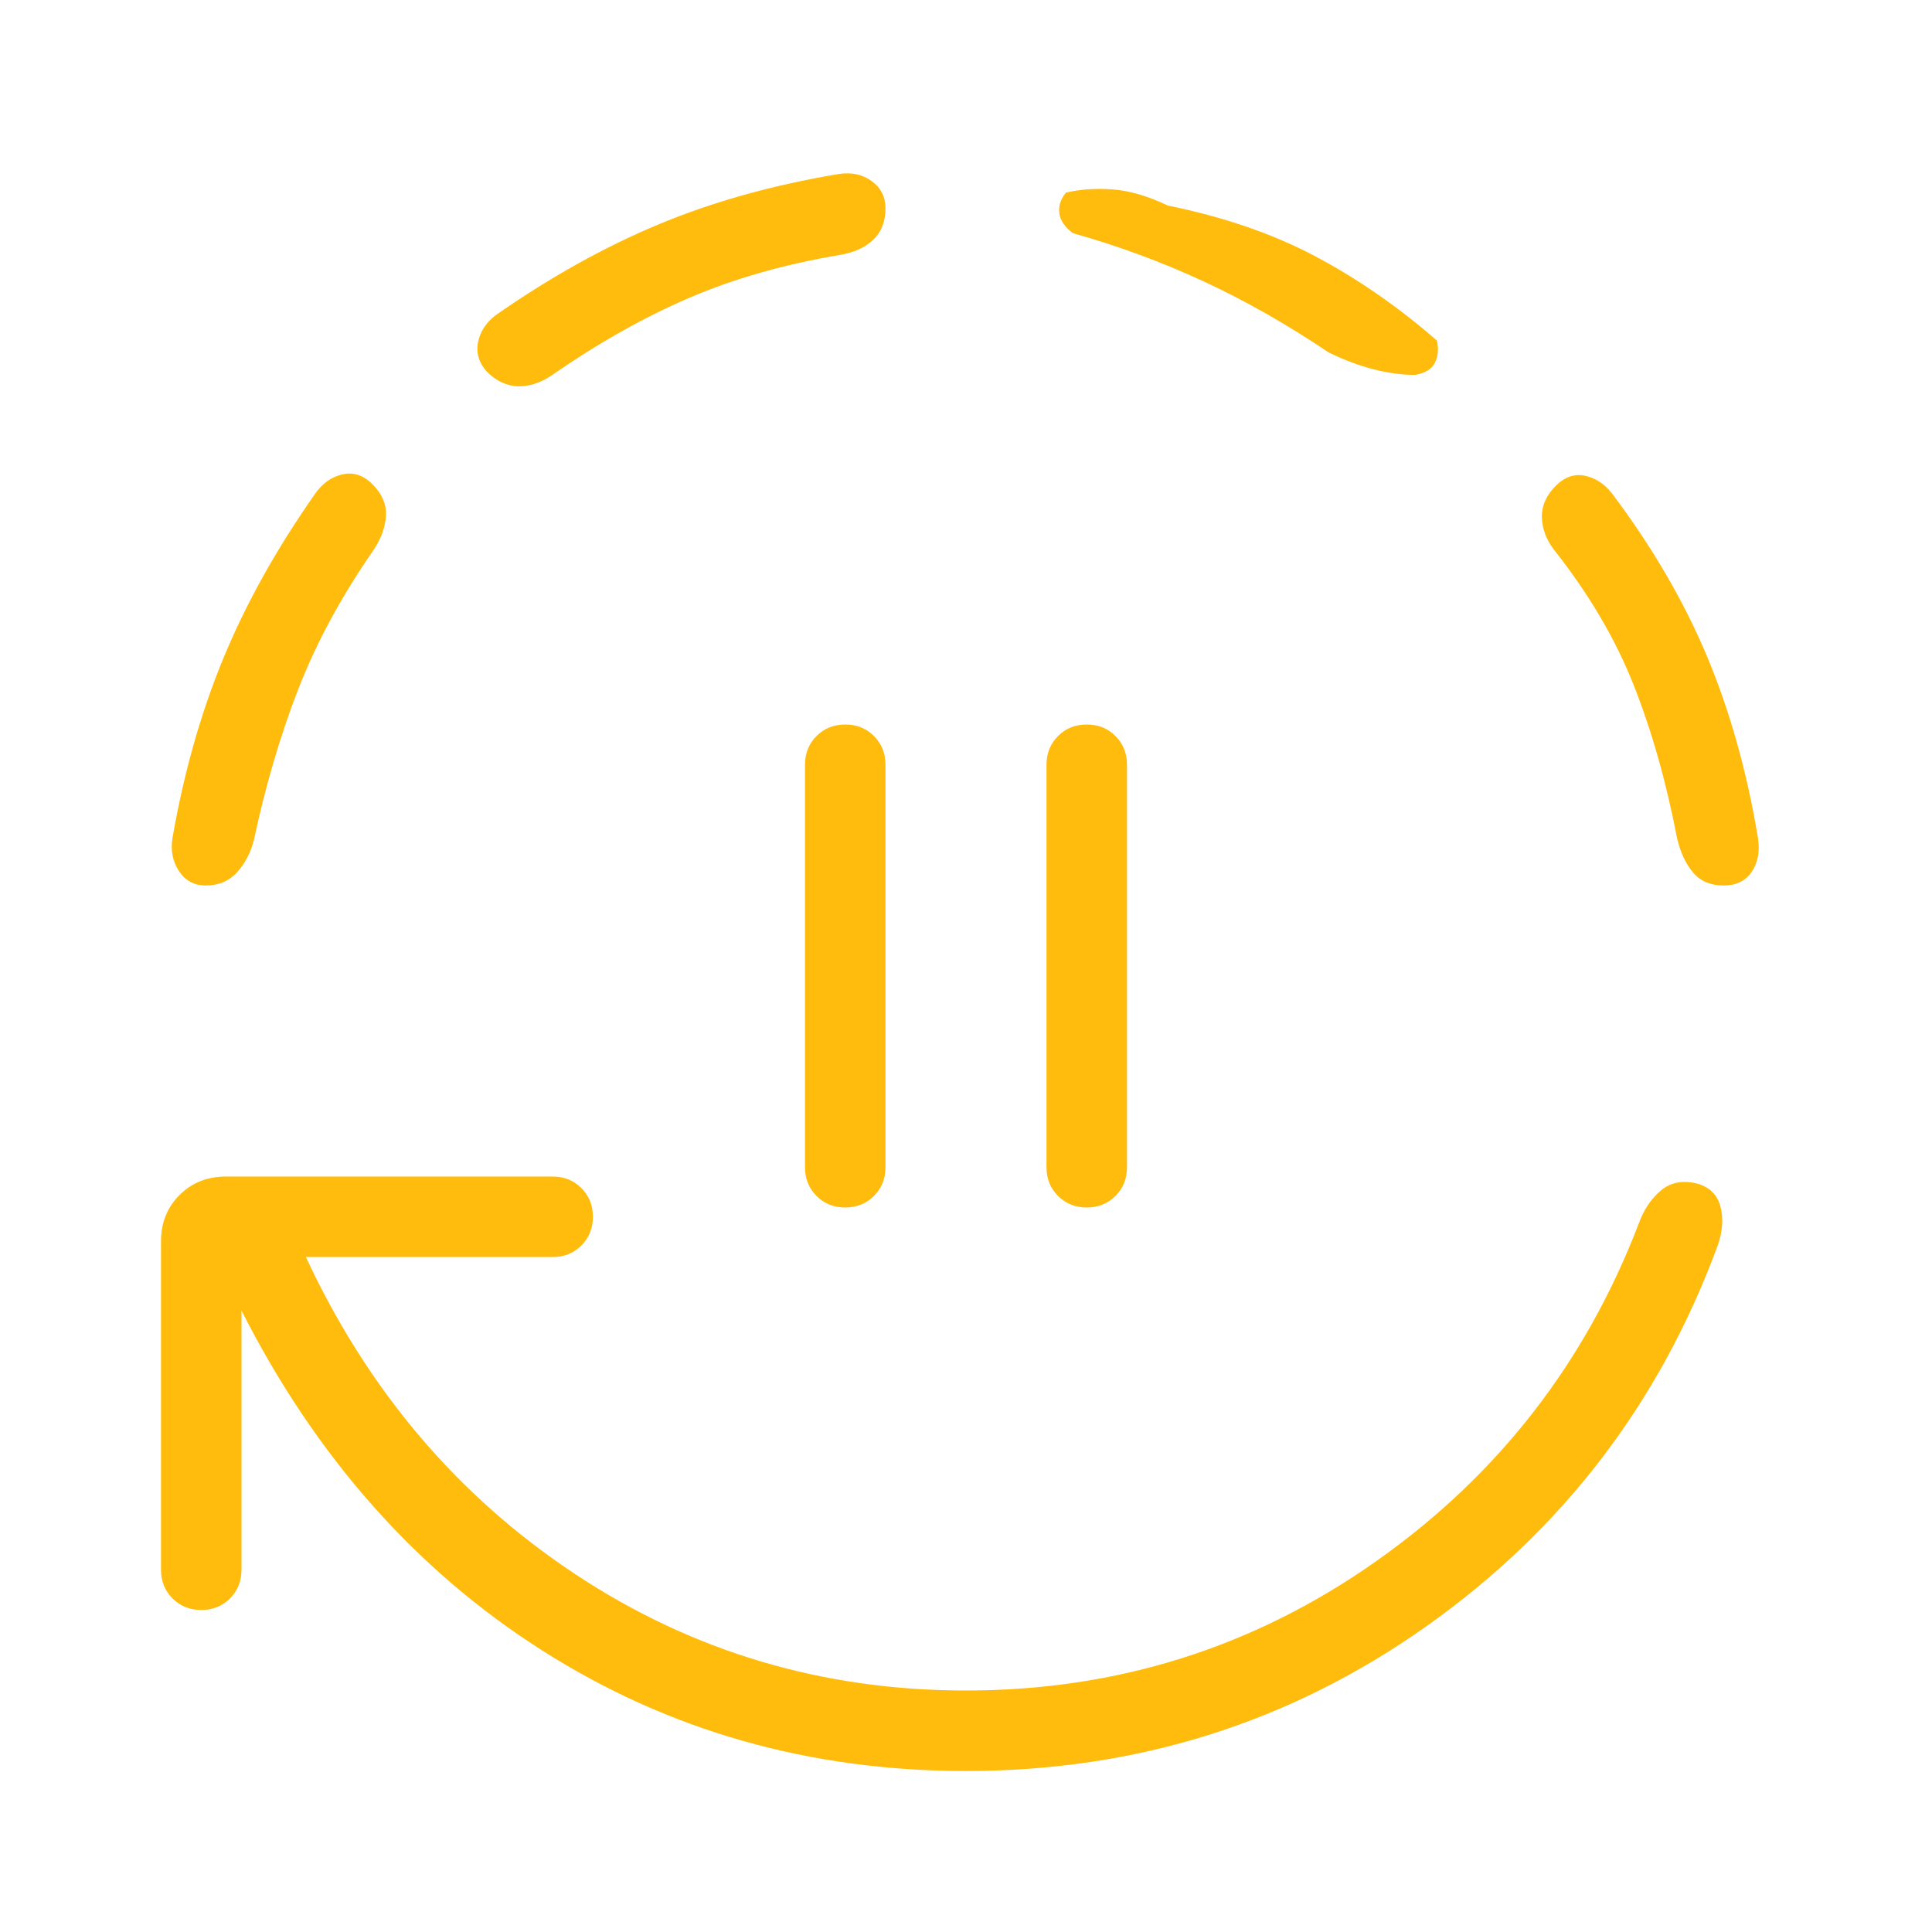 <svg xmlns="http://www.w3.org/2000/svg" height="24px" viewBox="0 -960 960 960" width="24px" fill="#FFBC0D"><path d="M420-360q-8.54 0-14.27-5.73T400-380v-200q0-8.54 5.73-14.27T420-600q8.54 0 14.27 5.73T440-580v200q0 8.54-5.73 14.27T420-360Zm120 0q-8.54 0-14.27-5.73T520-380v-200q0-8.54 5.73-14.27T540-600q8.54 0 14.27 5.73T560-580v200q0 8.54-5.73 14.27T540-360ZM480-80q-116.46 0-210.58-59.88Q175.31-199.77 120-308.77V-180q0 8.54-5.73 14.27T100-160q-8.54 0-14.27-5.73T80-180v-163.08q0-13.92 9.19-23.11t23.12-9.19h162.31q8.53 0 14.26 5.73 5.74 5.73 5.74 14.27 0 8.53-5.74 14.26-5.73 5.74-14.26 5.74H152q46.38 99.61 133.73 157.5Q373.08-120 480-120q112.46 0 203.46-64 91-64 130.85-168.08 3.61-10.07 10.81-16.23 7.19-6.15 17.73-3.69 9.53 2.46 11.96 11.27 2.42 8.81-1.19 19.35-43.24 117.53-144.85 189.46Q607.15-80 480-80ZM102.23-520q-8.54 0-13.27-7.12-4.73-7.11-3.27-16.42 8.46-48.54 25.23-89.19t45.31-81.42q5.39-8.08 13.69-10.08 8.31-2 15.16 4.85 7.07 7.07 6.69 15.5-.39 8.42-6 16.96-23.92 34.46-37.39 68.92-13.46 34.46-22.23 75.46-2.46 9.54-8.42 16.04t-15.5 6.5Zm171.85-253.46q-8.31 5.61-16.73 5.38-8.43-.23-15.5-7.3-5.85-6.62-4.35-14.43t8.58-13.42q40.54-28.31 80.96-45.19 40.42-16.89 89.73-25.12 9.54-1.46 16.38 3.54 6.85 5 6.85 13.54 0 9.77-6.12 15.61-6.11 5.85-16.65 7.54-41.54 7-75.11 21.46-33.58 14.47-68.04 38.39Zm429-.23q-9.85-.08-20.47-2.77-10.61-2.69-22.38-8.39-31.08-20.92-62.19-35.34-31.12-14.43-64.96-23.96-6.16-4.7-6.73-10.08-.58-5.39 3.34-10.08 11.08-2.54 23.54-1.54 12.46 1 27.08 8 41.69 8.47 73.31 25.23 31.61 16.77 60.38 41.85 1.38 6.31-1 11.04-2.38 4.73-9.92 6.04ZM856.46-520q-9.77 0-15.23-6.5-5.46-6.5-7.92-17.04-8-41.77-21.58-76.11-13.58-34.35-39.81-67.5-5.61-7.54-5.77-15.97-.15-8.42 6.93-15.5 6.61-6.61 14.42-5 7.81 1.62 13.42 8.7 30.08 40 47.23 80.92 17.16 40.92 25.39 90.46 1.46 10.08-3.16 16.81-4.61 6.73-13.92 6.73Z"/></svg>